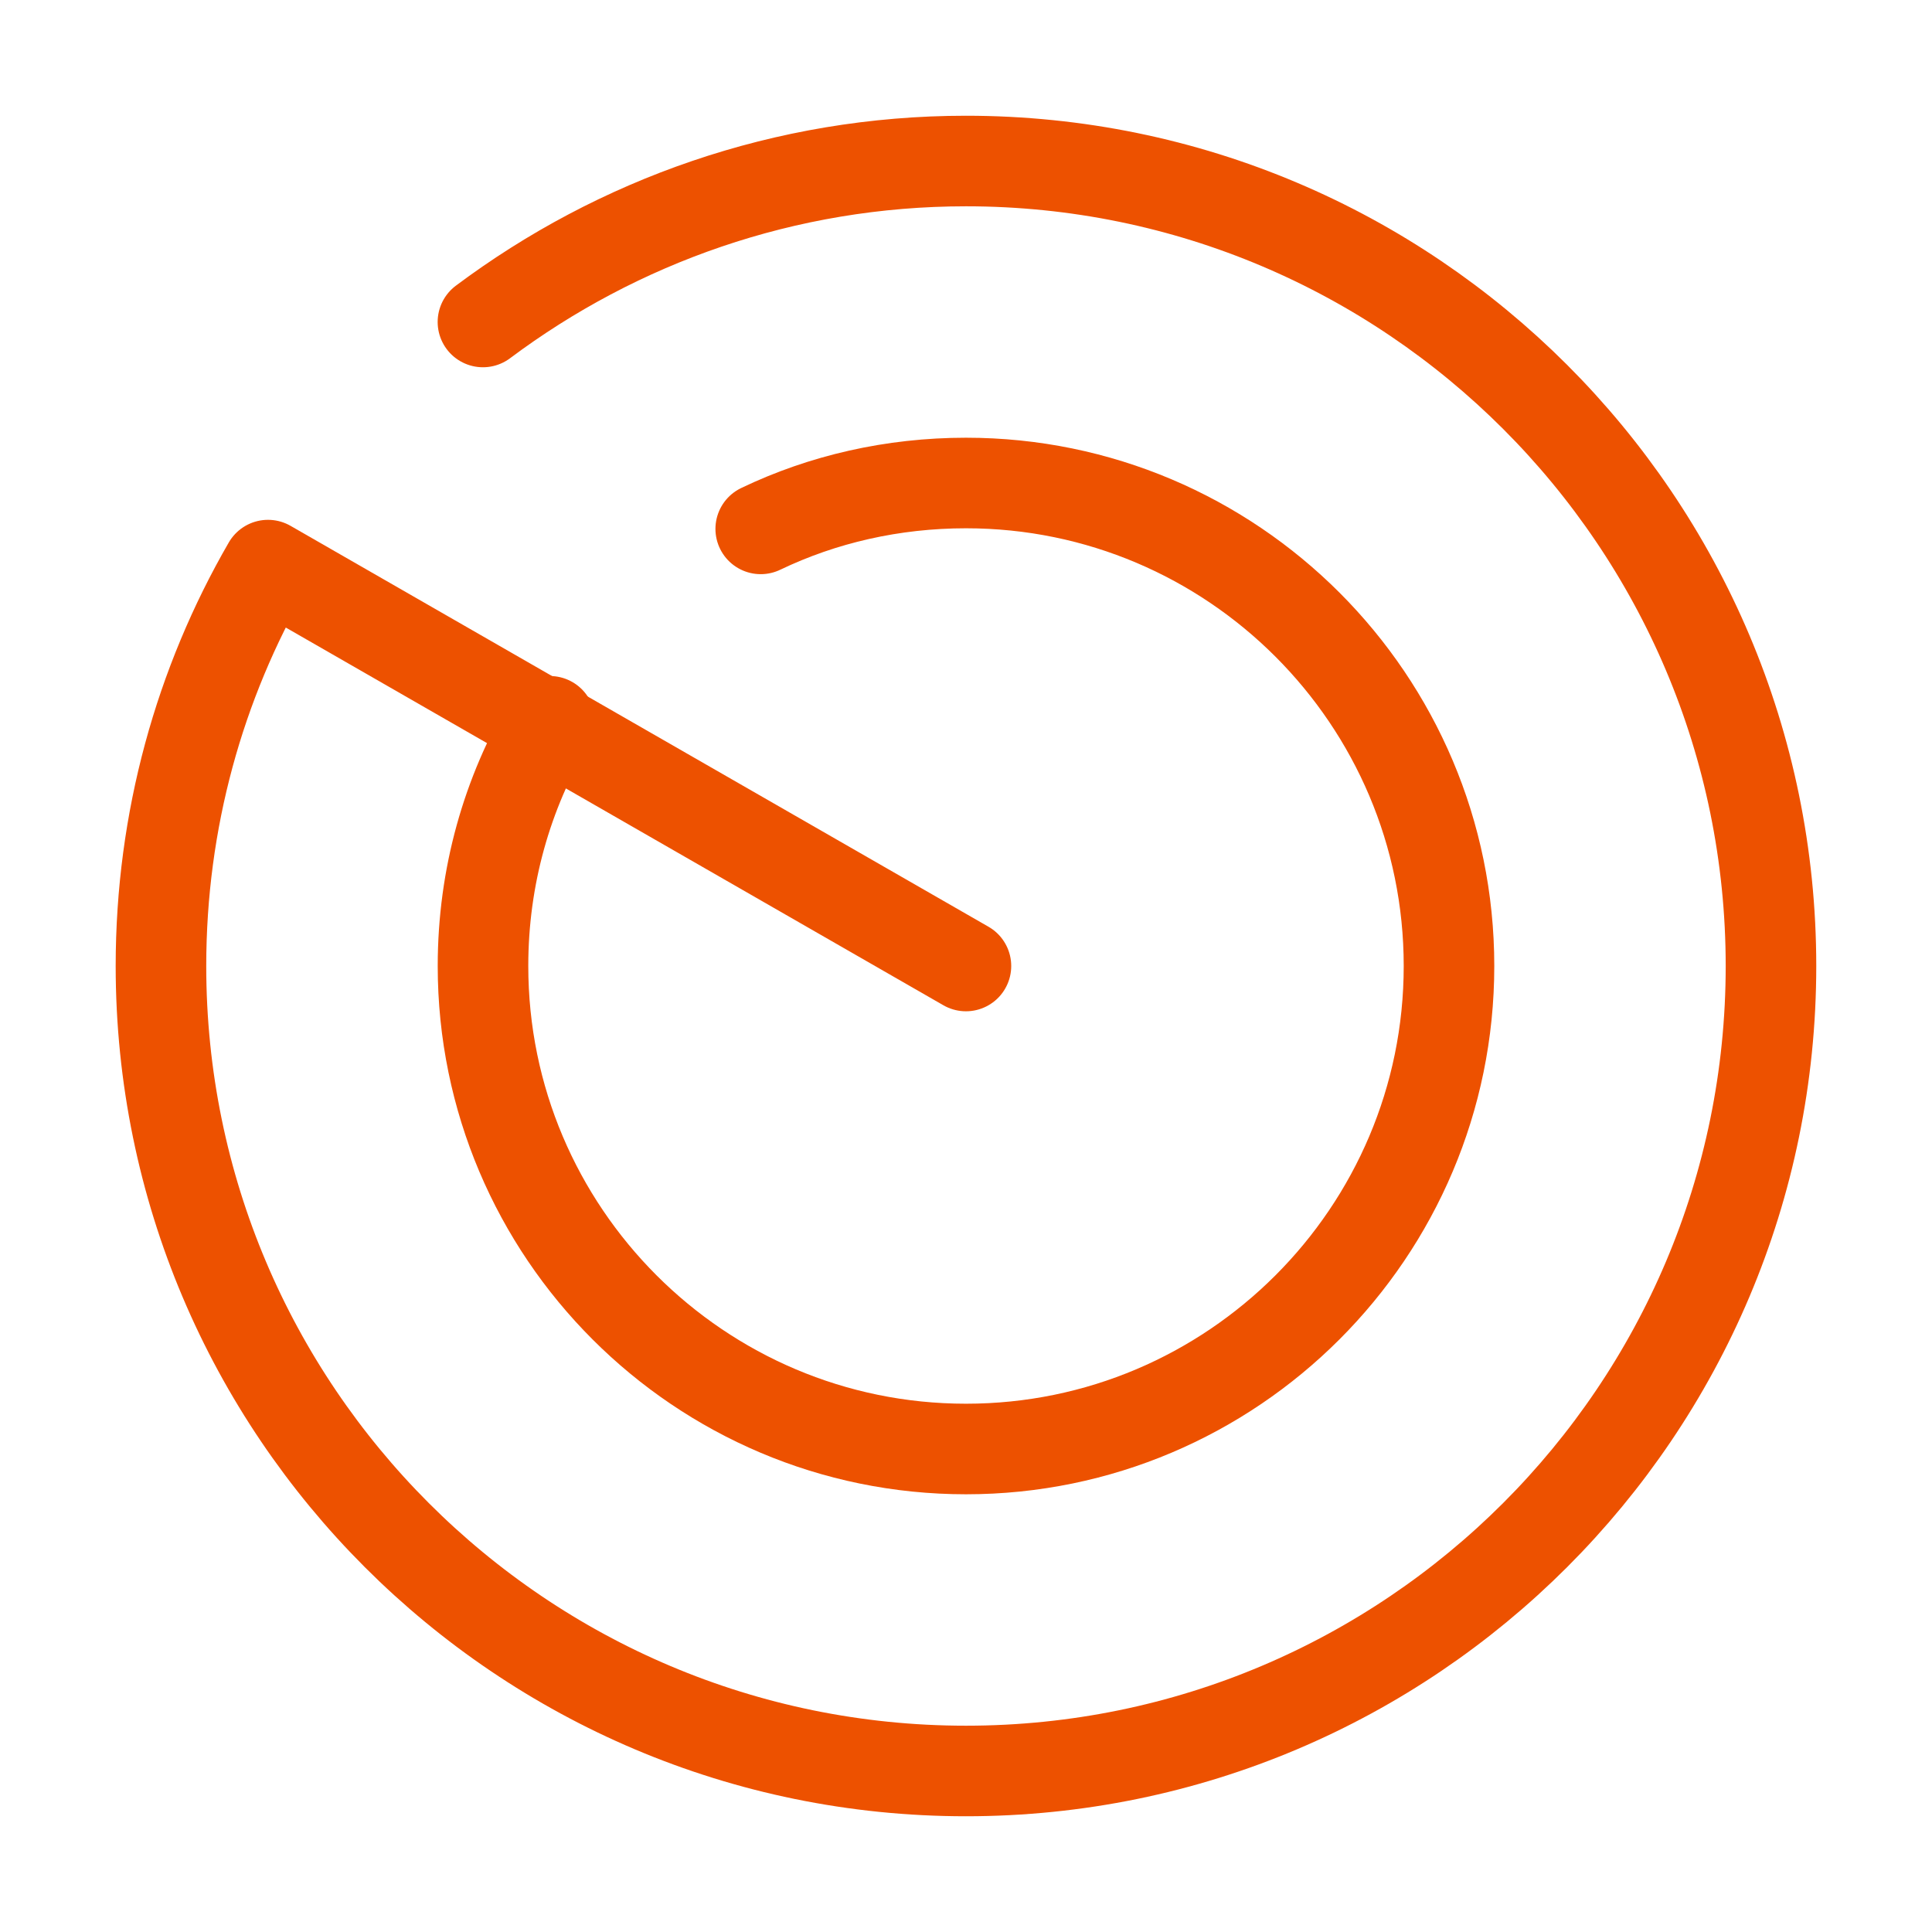 <svg width="32" height="32" viewBox="0 0 32 32" fill="none" xmlns="http://www.w3.org/2000/svg">
<path d="M7.999 5.333C10.226 3.667 12.999 2.667 15.999 2.667C23.359 2.667 29.333 8.64 29.333 16C29.333 23.36 23.359 29.333 15.999 29.333C8.639 29.333 2.666 23.36 2.666 16C2.666 13.587 3.306 11.32 4.439 9.36L15.999 16" stroke="#ED5100" stroke-width="1.5" stroke-miterlimit="10" stroke-linecap="round" stroke-linejoin="round"/>
<path d="M9.107 11.947C8.4 13.133 8 14.52 8 16C8 20.413 11.587 24 16 24C20.413 24 24 20.413 24 16C24 11.587 20.413 8 16 8C14.787 8 13.627 8.267 12.6 8.76" stroke="#ED5100" stroke-width="1.5" stroke-miterlimit="10" stroke-linecap="round" stroke-linejoin="round"/>
</svg>
